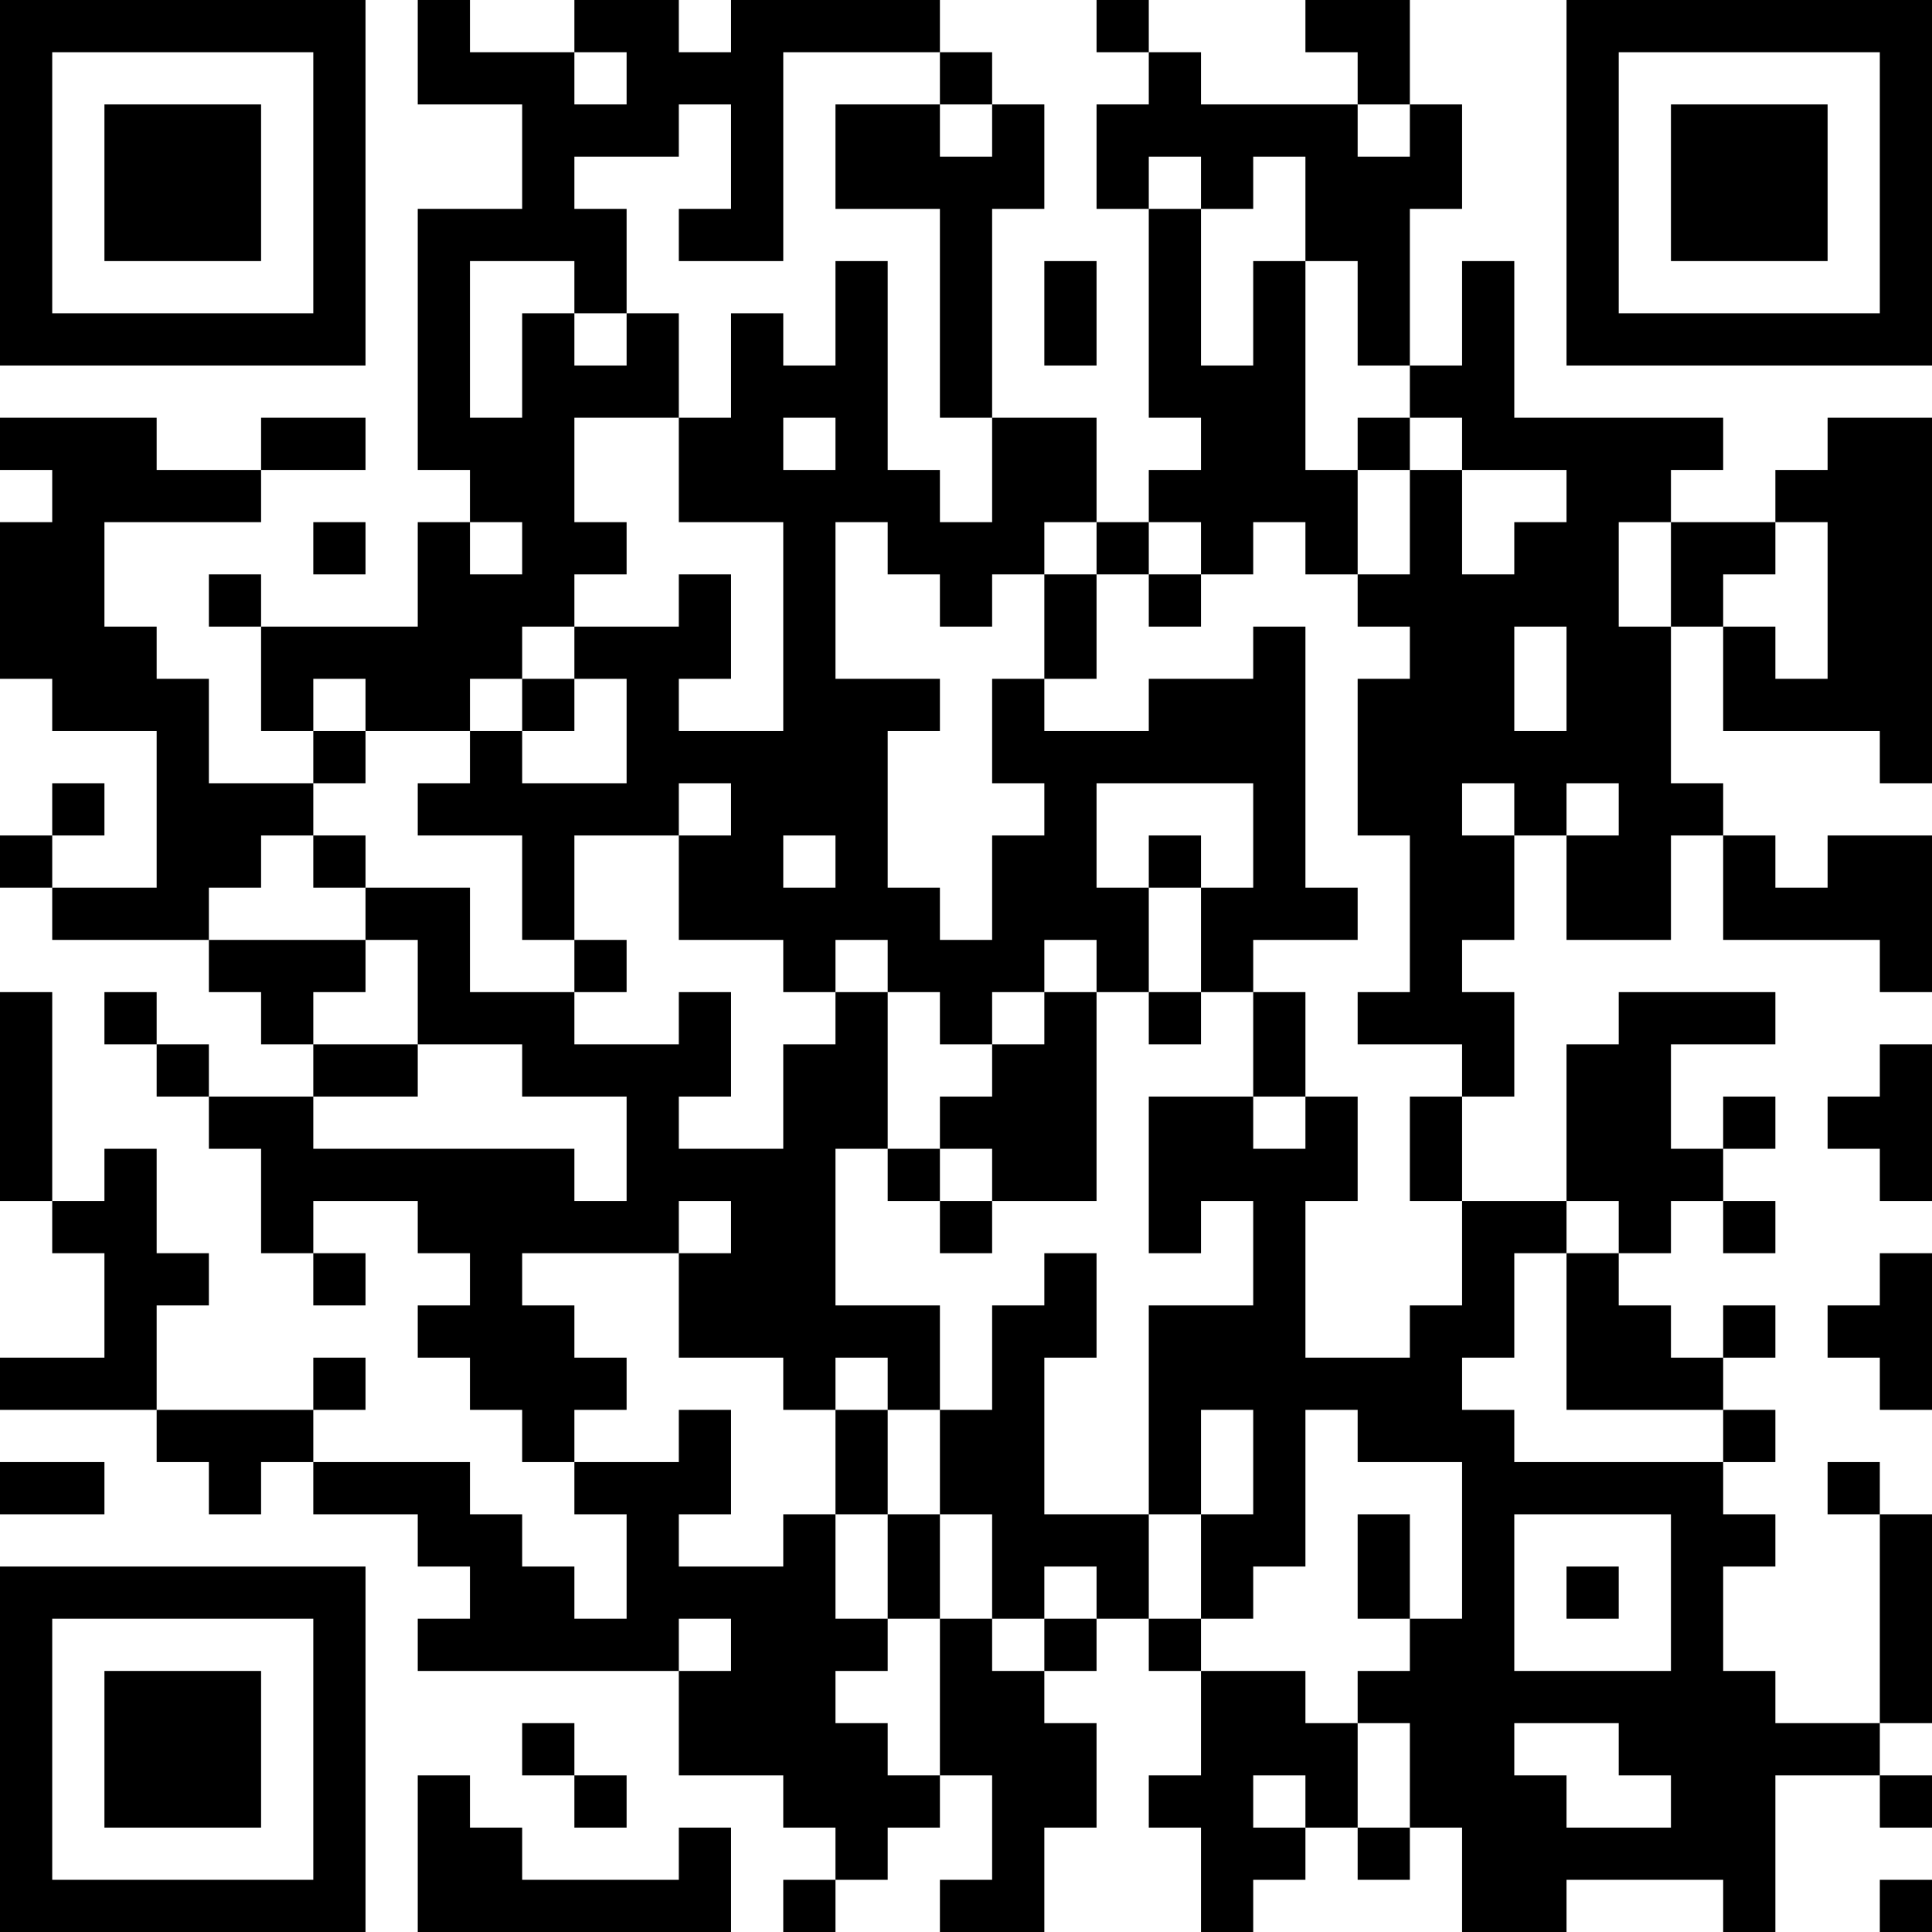<?xml version="1.0" encoding="UTF-8"?>
<svg xmlns="http://www.w3.org/2000/svg" version="1.1" width="400" height="400" viewBox="0 0 400 400"><rect x="0" y="0" width="400" height="400" fill="#ffffff"/><g transform="scale(10.811)"><g transform="translate(0,0)"><path fill-rule="evenodd" d="M8 0L8 2L10 2L10 4L8 4L8 9L9 9L9 10L8 10L8 12L5 12L5 11L4 11L4 12L5 12L5 14L6 14L6 15L4 15L4 13L3 13L3 12L2 12L2 10L5 10L5 9L7 9L7 8L5 8L5 9L3 9L3 8L0 8L0 9L1 9L1 10L0 10L0 13L1 13L1 14L3 14L3 17L1 17L1 16L2 16L2 15L1 15L1 16L0 16L0 17L1 17L1 18L4 18L4 19L5 19L5 20L6 20L6 21L4 21L4 20L3 20L3 19L2 19L2 20L3 20L3 21L4 21L4 22L5 22L5 24L6 24L6 25L7 25L7 24L6 24L6 23L8 23L8 24L9 24L9 25L8 25L8 26L9 26L9 27L10 27L10 28L11 28L11 29L12 29L12 31L11 31L11 30L10 30L10 29L9 29L9 28L6 28L6 27L7 27L7 26L6 26L6 27L3 27L3 25L4 25L4 24L3 24L3 22L2 22L2 23L1 23L1 19L0 19L0 23L1 23L1 24L2 24L2 26L0 26L0 27L3 27L3 28L4 28L4 29L5 29L5 28L6 28L6 29L8 29L8 30L9 30L9 31L8 31L8 32L13 32L13 34L15 34L15 35L16 35L16 36L15 36L15 37L16 37L16 36L17 36L17 35L18 35L18 34L19 34L19 36L18 36L18 37L20 37L20 35L21 35L21 33L20 33L20 32L21 32L21 31L22 31L22 32L23 32L23 34L22 34L22 35L23 35L23 37L24 37L24 36L25 36L25 35L26 35L26 36L27 36L27 35L28 35L28 37L30 37L30 36L33 36L33 37L34 37L34 34L36 34L36 35L37 35L37 34L36 34L36 33L37 33L37 29L36 29L36 28L35 28L35 29L36 29L36 33L34 33L34 32L33 32L33 30L34 30L34 29L33 29L33 28L34 28L34 27L33 27L33 26L34 26L34 25L33 25L33 26L32 26L32 25L31 25L31 24L32 24L32 23L33 23L33 24L34 24L34 23L33 23L33 22L34 22L34 21L33 21L33 22L32 22L32 20L34 20L34 19L31 19L31 20L30 20L30 23L28 23L28 21L29 21L29 19L28 19L28 18L29 18L29 16L30 16L30 18L32 18L32 16L33 16L33 18L36 18L36 19L37 19L37 16L35 16L35 17L34 17L34 16L33 16L33 15L32 15L32 12L33 12L33 14L36 14L36 15L37 15L37 8L35 8L35 9L34 9L34 10L32 10L32 9L33 9L33 8L29 8L29 5L28 5L28 7L27 7L27 4L28 4L28 2L27 2L27 0L25 0L25 1L26 1L26 2L23 2L23 1L22 1L22 0L21 0L21 1L22 1L22 2L21 2L21 4L22 4L22 8L23 8L23 9L22 9L22 10L21 10L21 8L19 8L19 4L20 4L20 2L19 2L19 1L18 1L18 0L14 0L14 1L13 1L13 0L11 0L11 1L9 1L9 0ZM11 1L11 2L12 2L12 1ZM15 1L15 5L13 5L13 4L14 4L14 2L13 2L13 3L11 3L11 4L12 4L12 6L11 6L11 5L9 5L9 8L10 8L10 6L11 6L11 7L12 7L12 6L13 6L13 8L11 8L11 10L12 10L12 11L11 11L11 12L10 12L10 13L9 13L9 14L7 14L7 13L6 13L6 14L7 14L7 15L6 15L6 16L5 16L5 17L4 17L4 18L7 18L7 19L6 19L6 20L8 20L8 21L6 21L6 22L11 22L11 23L12 23L12 21L10 21L10 20L8 20L8 18L7 18L7 17L9 17L9 19L11 19L11 20L13 20L13 19L14 19L14 21L13 21L13 22L15 22L15 20L16 20L16 19L17 19L17 22L16 22L16 25L18 25L18 27L17 27L17 26L16 26L16 27L15 27L15 26L13 26L13 24L14 24L14 23L13 23L13 24L10 24L10 25L11 25L11 26L12 26L12 27L11 27L11 28L13 28L13 27L14 27L14 29L13 29L13 30L15 30L15 29L16 29L16 31L17 31L17 32L16 32L16 33L17 33L17 34L18 34L18 31L19 31L19 32L20 32L20 31L21 31L21 30L20 30L20 31L19 31L19 29L18 29L18 27L19 27L19 25L20 25L20 24L21 24L21 26L20 26L20 29L22 29L22 31L23 31L23 32L25 32L25 33L26 33L26 35L27 35L27 33L26 33L26 32L27 32L27 31L28 31L28 28L26 28L26 27L25 27L25 30L24 30L24 31L23 31L23 29L24 29L24 27L23 27L23 29L22 29L22 25L24 25L24 23L23 23L23 24L22 24L22 21L24 21L24 22L25 22L25 21L26 21L26 23L25 23L25 26L27 26L27 25L28 25L28 23L27 23L27 21L28 21L28 20L26 20L26 19L27 19L27 16L26 16L26 13L27 13L27 12L26 12L26 11L27 11L27 9L28 9L28 11L29 11L29 10L30 10L30 9L28 9L28 8L27 8L27 7L26 7L26 5L25 5L25 3L24 3L24 4L23 4L23 3L22 3L22 4L23 4L23 7L24 7L24 5L25 5L25 9L26 9L26 11L25 11L25 10L24 10L24 11L23 11L23 10L22 10L22 11L21 11L21 10L20 10L20 11L19 11L19 12L18 12L18 11L17 11L17 10L16 10L16 13L18 13L18 14L17 14L17 17L18 17L18 18L19 18L19 16L20 16L20 15L19 15L19 13L20 13L20 14L22 14L22 13L24 13L24 12L25 12L25 17L26 17L26 18L24 18L24 19L23 19L23 17L24 17L24 15L21 15L21 17L22 17L22 19L21 19L21 18L20 18L20 19L19 19L19 20L18 20L18 19L17 19L17 18L16 18L16 19L15 19L15 18L13 18L13 16L14 16L14 15L13 15L13 16L11 16L11 18L10 18L10 16L8 16L8 15L9 15L9 14L10 14L10 15L12 15L12 13L11 13L11 12L13 12L13 11L14 11L14 13L13 13L13 14L15 14L15 10L13 10L13 8L14 8L14 6L15 6L15 7L16 7L16 5L17 5L17 9L18 9L18 10L19 10L19 8L18 8L18 4L16 4L16 2L18 2L18 3L19 3L19 2L18 2L18 1ZM26 2L26 3L27 3L27 2ZM20 5L20 7L21 7L21 5ZM15 8L15 9L16 9L16 8ZM26 8L26 9L27 9L27 8ZM6 10L6 11L7 11L7 10ZM9 10L9 11L10 11L10 10ZM31 10L31 12L32 12L32 10ZM34 10L34 11L33 11L33 12L34 12L34 13L35 13L35 10ZM20 11L20 13L21 13L21 11ZM22 11L22 12L23 12L23 11ZM29 12L29 14L30 14L30 12ZM10 13L10 14L11 14L11 13ZM28 15L28 16L29 16L29 15ZM30 15L30 16L31 16L31 15ZM6 16L6 17L7 17L7 16ZM15 16L15 17L16 17L16 16ZM22 16L22 17L23 17L23 16ZM11 18L11 19L12 19L12 18ZM20 19L20 20L19 20L19 21L18 21L18 22L17 22L17 23L18 23L18 24L19 24L19 23L21 23L21 19ZM22 19L22 20L23 20L23 19ZM24 19L24 21L25 21L25 19ZM36 20L36 21L35 21L35 22L36 22L36 23L37 23L37 20ZM18 22L18 23L19 23L19 22ZM30 23L30 24L29 24L29 26L28 26L28 27L29 27L29 28L33 28L33 27L30 27L30 24L31 24L31 23ZM36 24L36 25L35 25L35 26L36 26L36 27L37 27L37 24ZM16 27L16 29L17 29L17 31L18 31L18 29L17 29L17 27ZM0 28L0 29L2 29L2 28ZM26 29L26 31L27 31L27 29ZM29 29L29 32L32 32L32 29ZM30 30L30 31L31 31L31 30ZM13 31L13 32L14 32L14 31ZM10 33L10 34L11 34L11 35L12 35L12 34L11 34L11 33ZM29 33L29 34L30 34L30 35L32 35L32 34L31 34L31 33ZM8 34L8 37L14 37L14 35L13 35L13 36L10 36L10 35L9 35L9 34ZM24 34L24 35L25 35L25 34ZM36 36L36 37L37 37L37 36ZM0 0L0 7L7 7L7 0ZM1 1L1 6L6 6L6 1ZM2 2L2 5L5 5L5 2ZM30 0L30 7L37 7L37 0ZM31 1L31 6L36 6L36 1ZM32 2L32 5L35 5L35 2ZM0 30L0 37L7 37L7 30ZM1 31L1 36L6 36L6 31ZM2 32L2 35L5 35L5 32Z" fill="#000000"/></g></g></svg>
